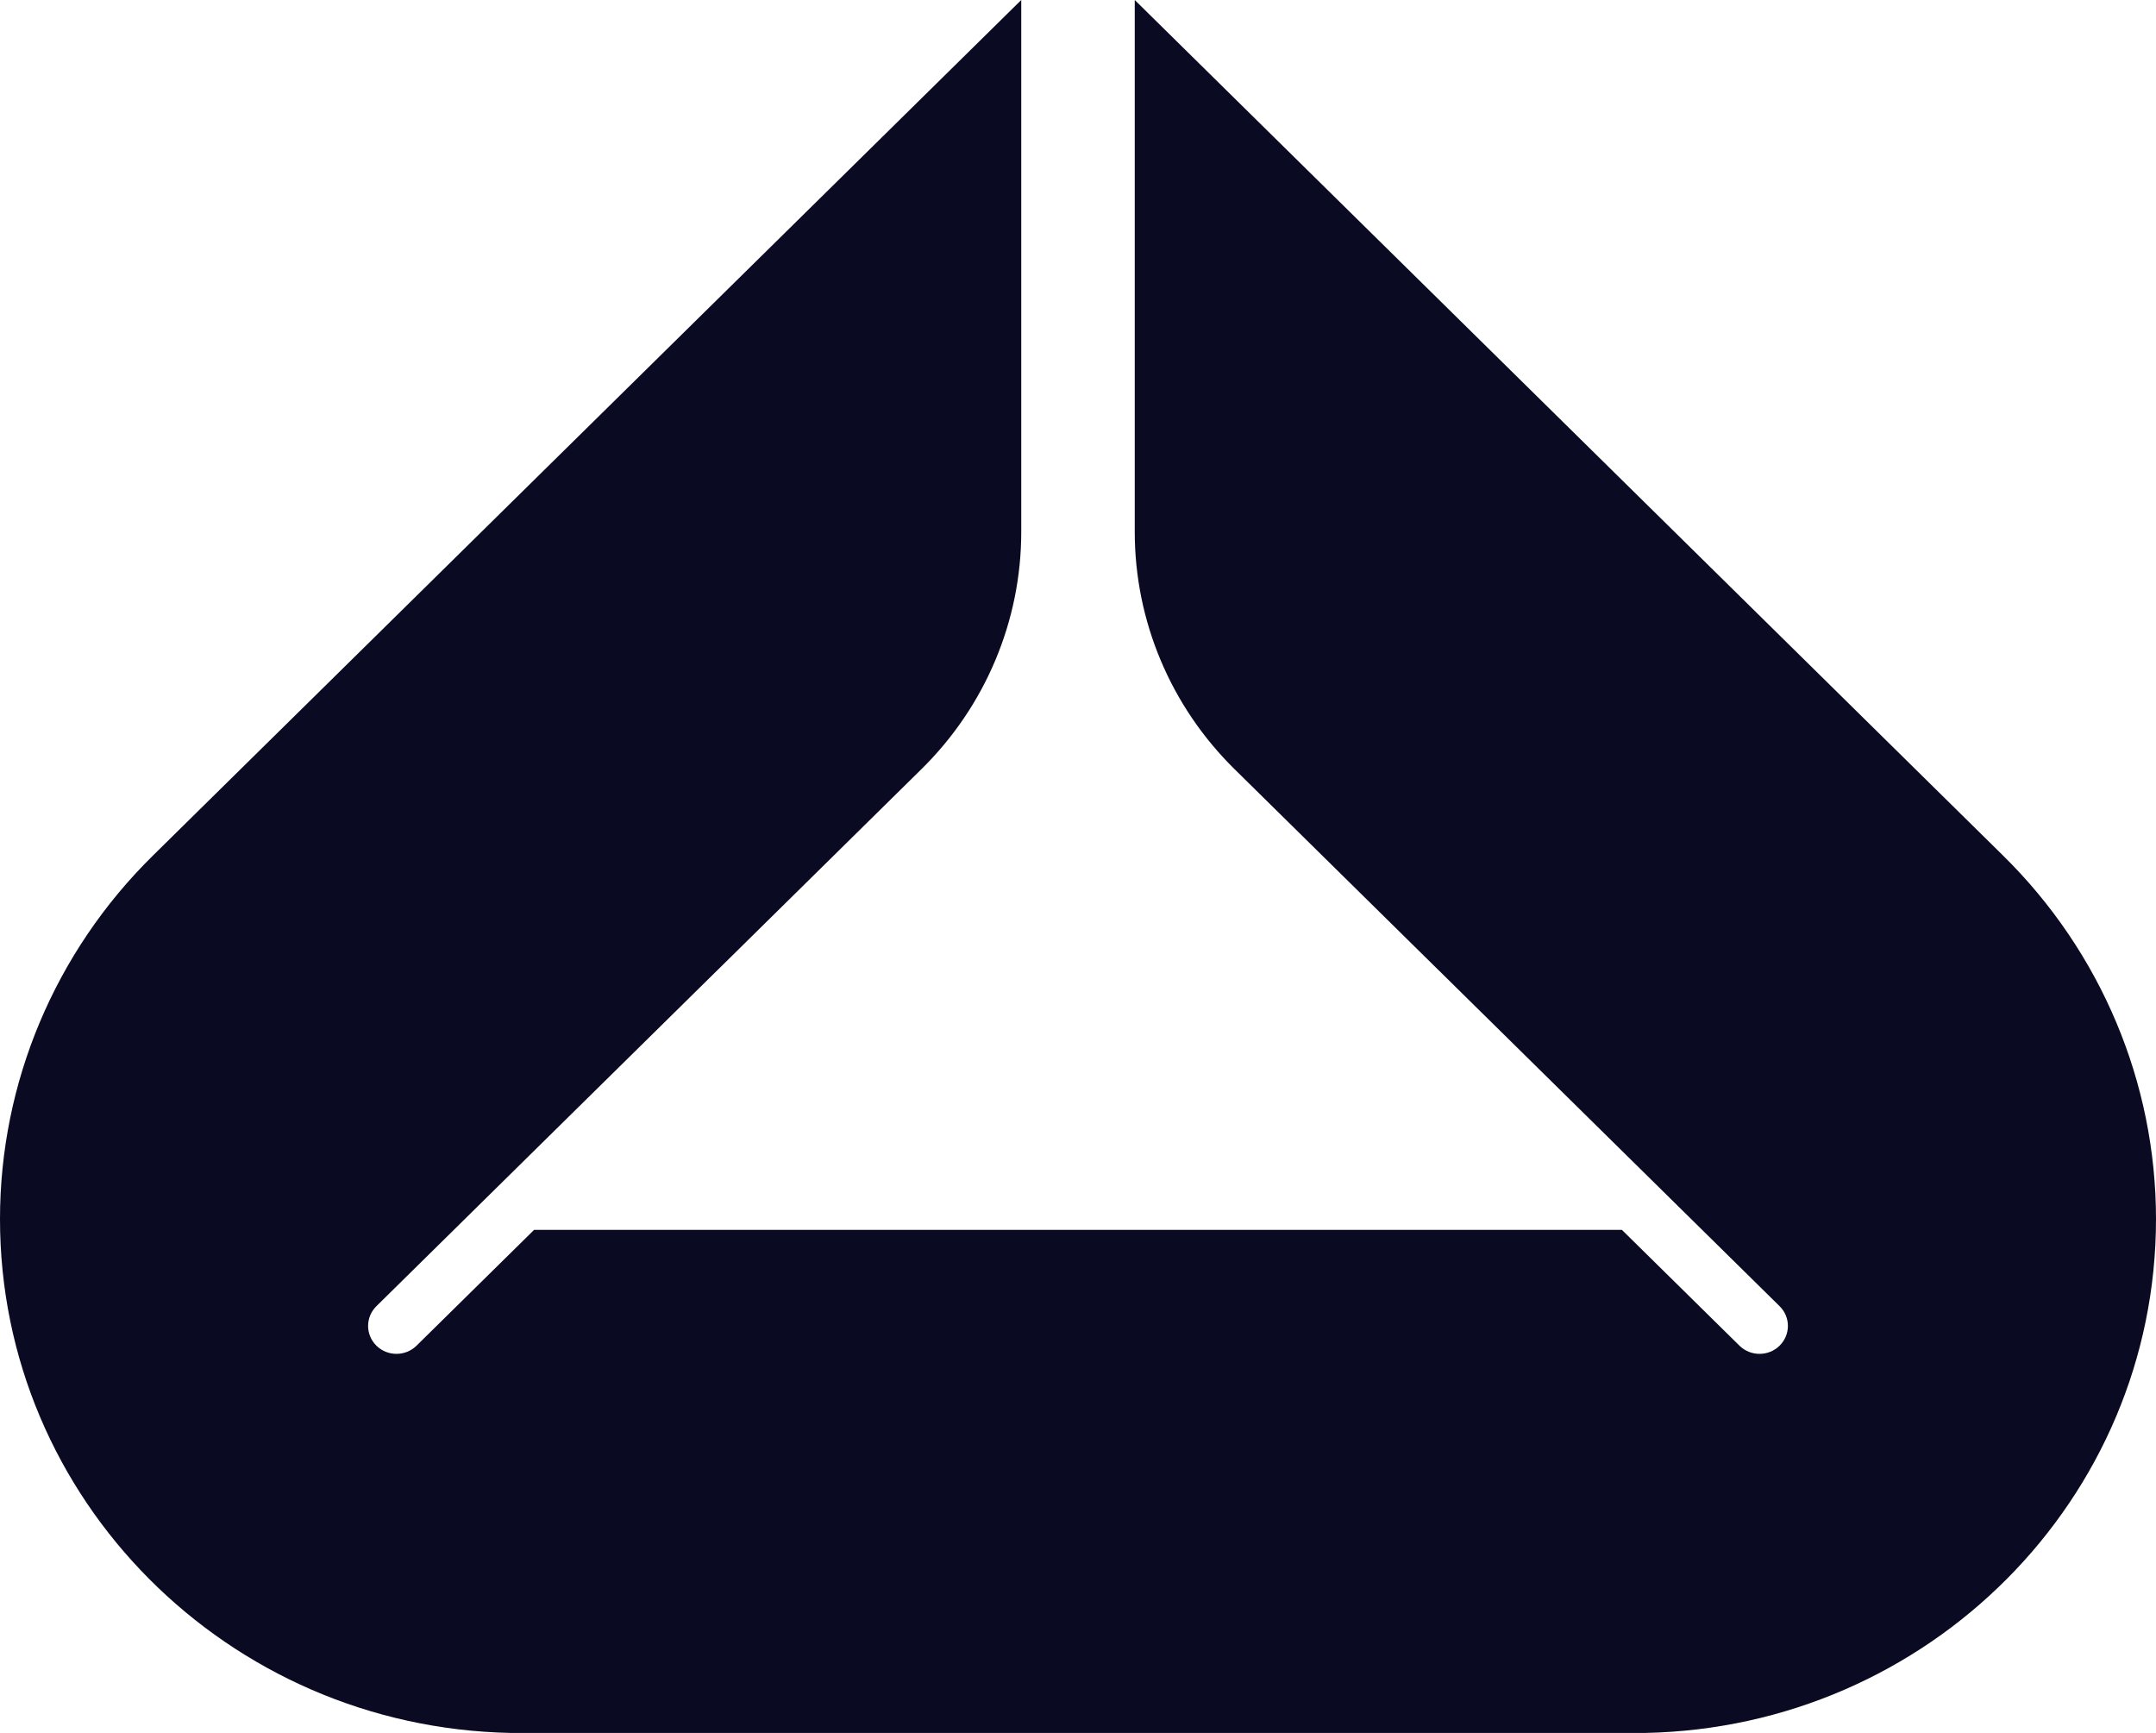 <svg width="56" height="45" viewBox="0 0 56 45" fill="none" xmlns="http://www.w3.org/2000/svg">
<path d="M42.737 45C50.089 44.852 56 38.933 56 31.656C56 28.117 54.573 24.723 52.032 22.221L29.474 0V13.812C29.474 16.122 30.405 18.337 32.063 19.97L37.348 25.176L37.362 25.189L46.223 33.918C46.511 34.201 46.511 34.661 46.223 34.944C45.935 35.227 45.469 35.227 45.181 34.944L42.127 31.936H13.873L10.819 34.944C10.531 35.227 10.065 35.227 9.777 34.944C9.489 34.661 9.489 34.201 9.777 33.918L18.638 25.189L18.652 25.176L23.936 19.97C25.595 18.337 26.526 16.122 26.526 13.812V0L3.968 22.221C1.427 24.723 0 28.117 0 31.656C0 38.933 5.911 44.852 13.263 45H42.737Z" fill="#0A0A23"/>
</svg>
